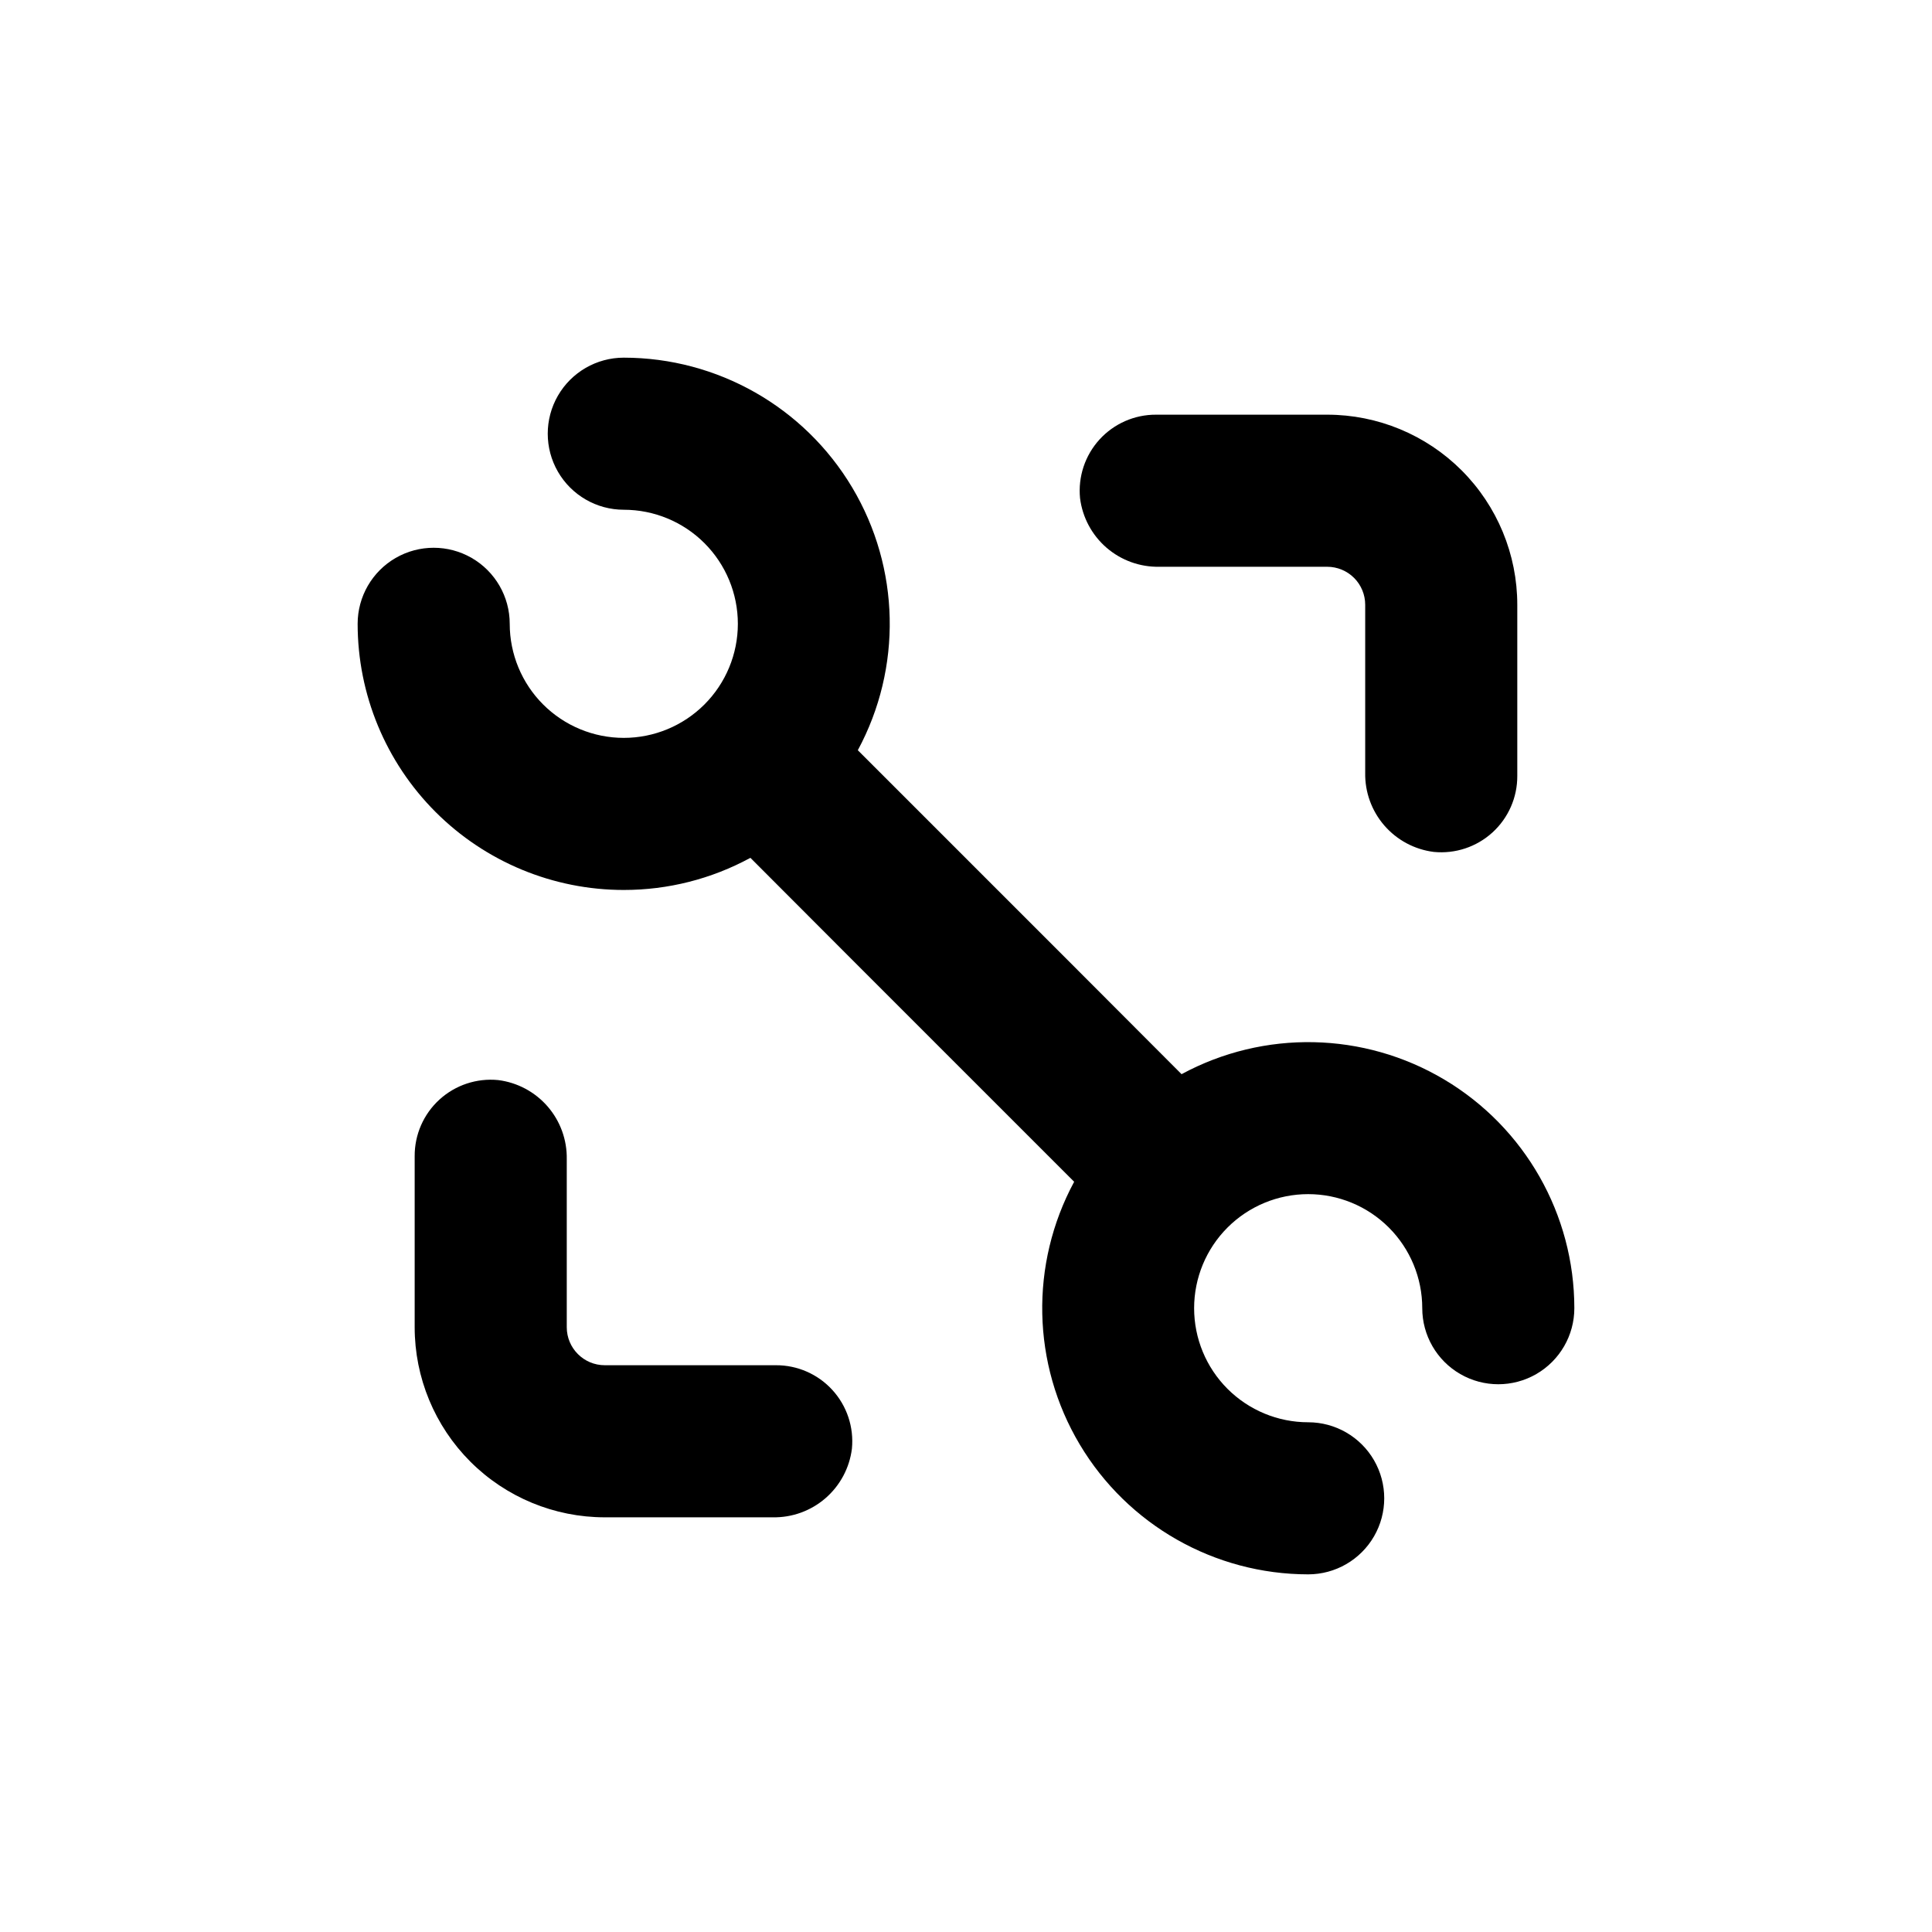 <?xml version="1.0" encoding="UTF-8"?>
<!-- Uploaded to: ICON Repo, www.svgrepo.com, Generator: ICON Repo Mixer Tools -->
<svg fill="#000000" width="800px" height="800px" version="1.1" viewBox="144 144 512 512" xmlns="http://www.w3.org/2000/svg">
 <g>
  <path d="m276.01 430.23c-5.676-0.555-11.324 1.32-15.539 5.16-4.215 3.84-6.606 9.289-6.578 14.992v45.344c0 13.363 5.309 26.176 14.754 35.625 9.449 9.449 22.266 14.754 35.625 14.754h44.488c5.129 0.102 10.117-1.699 13.996-5.059 3.879-3.359 6.379-8.035 7.012-13.129 0.555-5.676-1.32-11.32-5.16-15.535-3.84-4.219-9.289-6.609-14.992-6.582h-45.344c-5.562 0-10.074-4.508-10.074-10.074v-44.488c0.102-5.129-1.703-10.117-5.059-13.996-3.359-3.879-8.039-6.379-13.129-7.012z"/>
  <path d="m523.98 369.77c5.68 0.555 11.324-1.32 15.539-5.16 4.215-3.84 6.606-9.289 6.578-14.992v-45.344c0-13.359-5.305-26.176-14.754-35.625-9.449-9.445-22.262-14.754-35.625-14.754h-45.344c-5.703-0.027-11.152 2.363-14.992 6.578-3.84 4.215-5.715 9.863-5.16 15.539 0.633 5.09 3.133 9.77 7.012 13.129 3.879 3.356 8.867 5.16 13.996 5.059h44.488c2.672 0 5.234 1.062 7.125 2.949 1.891 1.891 2.949 4.453 2.949 7.125v44.488c-0.102 5.129 1.703 10.117 5.062 13.996 3.359 3.879 8.035 6.379 13.125 7.012z"/>
  <path d="m309.31 379.85c11.723 0.012 23.258-2.918 33.555-8.516l28.617 28.668 57.184 57.184-0.004-0.004c-11.793 21.852-11.23 48.293 1.484 69.621 12.715 21.328 35.707 34.398 60.535 34.418 7.199 0 13.852-3.844 17.453-10.078 3.602-6.234 3.602-13.918 0-20.152-3.602-6.234-10.254-10.074-17.453-10.074-8.016 0-15.707-3.188-21.375-8.855-5.668-5.668-8.852-13.355-8.852-21.375 0-8.016 3.184-15.707 8.852-21.375 5.668-5.668 13.359-8.852 21.375-8.852 8.02 0 15.707 3.184 21.375 8.852 5.668 5.668 8.855 13.359 8.855 21.375 0 7.199 3.84 13.852 10.074 17.453 6.234 3.602 13.918 3.602 20.152 0 6.234-3.602 10.078-10.254 10.078-17.453-0.008-24.844-13.086-47.852-34.43-60.57s-47.805-13.266-69.66-1.449l-28.613-28.664-57.184-57.184c11.793-21.852 11.23-48.293-1.484-69.621-12.715-21.328-35.703-34.398-60.535-34.414-7.199 0-13.852 3.84-17.453 10.074-3.598 6.234-3.598 13.918 0 20.152 3.602 6.234 10.254 10.078 17.453 10.078 8.016 0 15.707 3.184 21.375 8.852s8.855 13.359 8.855 21.375-3.188 15.707-8.855 21.375-13.359 8.855-21.375 8.855-15.707-3.188-21.375-8.855-8.852-13.359-8.852-21.375c0-7.199-3.844-13.852-10.078-17.453-6.234-3.598-13.918-3.598-20.152 0-6.234 3.602-10.074 10.254-10.074 17.453 0 18.707 7.43 36.648 20.656 49.875s31.168 20.66 49.875 20.66z"/>
 </g>
</svg>